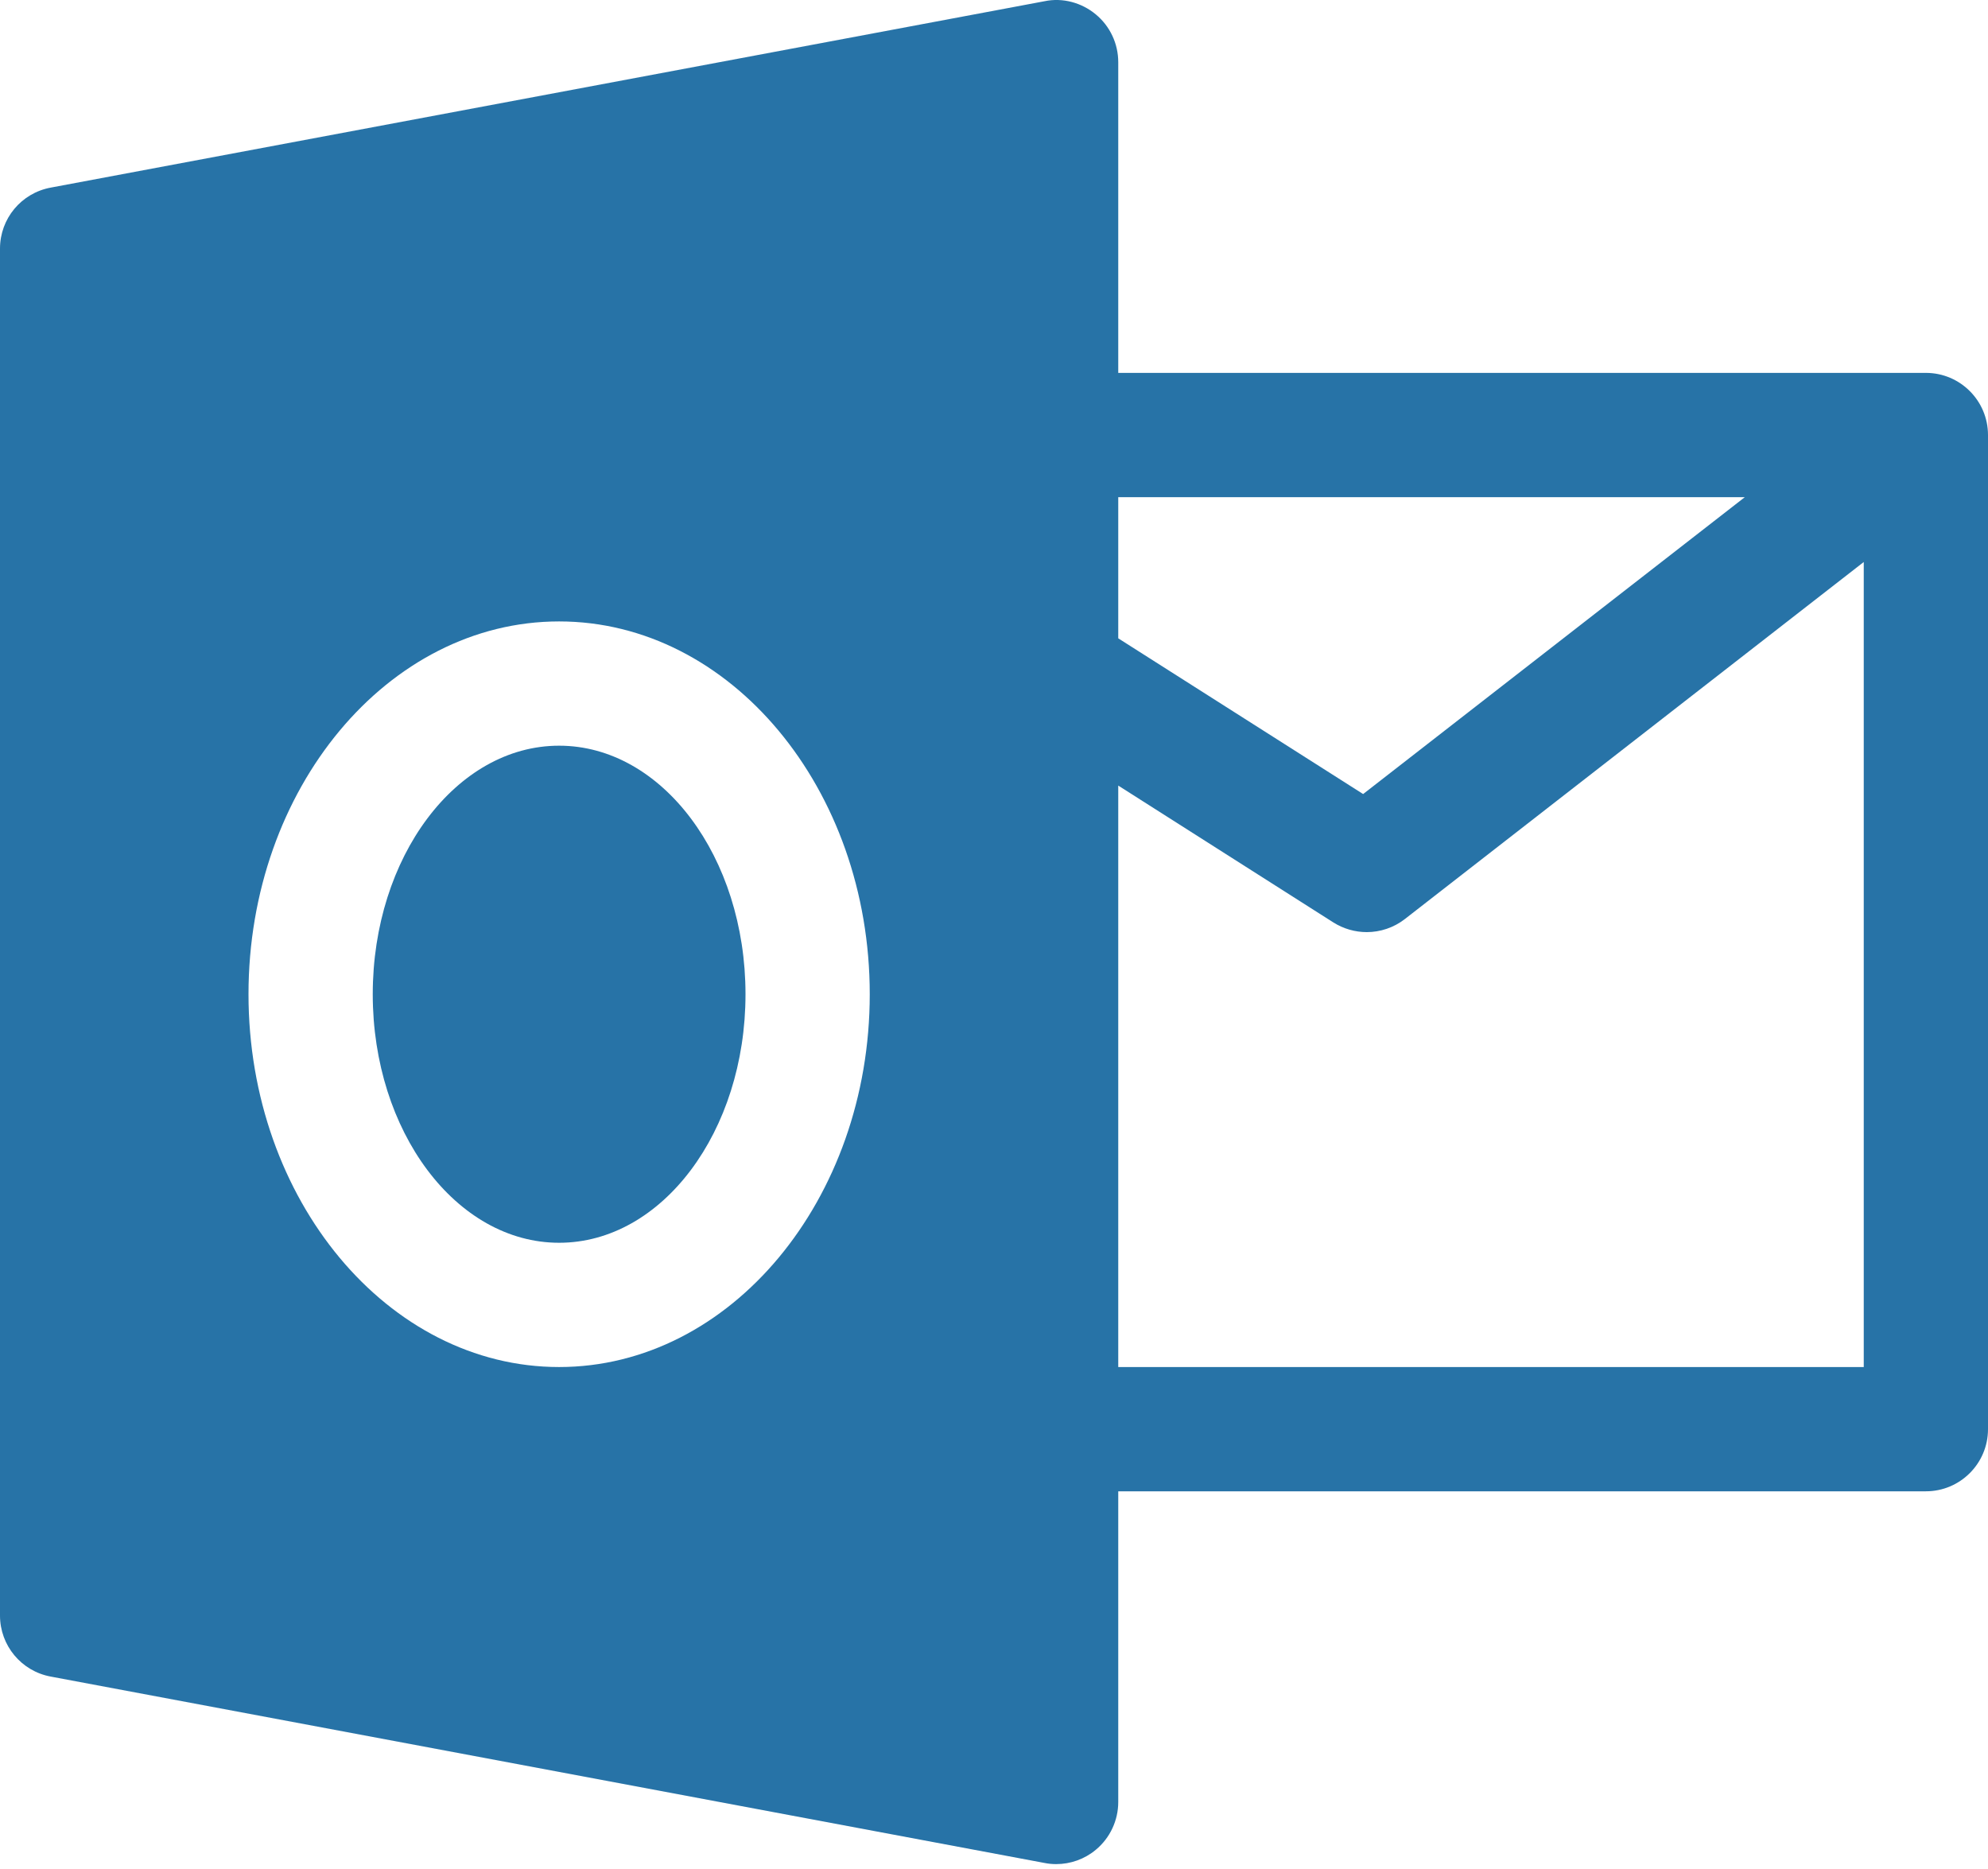 <svg width="50" height="47" viewBox="0 0 50 47" fill="none" xmlns="http://www.w3.org/2000/svg">
<path d="M48.438 9.377H28.125V1.565C28.125 1.099 27.919 0.658 27.559 0.361C27.203 0.065 26.725 -0.064 26.275 0.03L1.275 4.718C0.534 4.855 0 5.499 0 6.252V40.627C0 41.377 0.534 42.024 1.275 42.161L26.275 46.849C26.369 46.868 26.466 46.877 26.562 46.877C26.925 46.877 27.278 46.752 27.559 46.518C27.919 46.221 28.125 45.777 28.125 45.315V37.502H48.438C49.3 37.502 50 36.802 50 35.94V10.94C50 10.077 49.3 9.377 48.438 9.377ZM14.062 34.377C9.756 34.377 6.25 30.171 6.25 25.002C6.25 19.833 9.756 15.627 14.062 15.627C18.369 15.627 21.875 19.833 21.875 25.002C21.875 30.171 18.369 34.377 14.062 34.377ZM28.125 12.502H43.884L34.284 19.968L28.125 16.052V12.502ZM46.875 34.377H28.125V19.755L33.534 23.196C33.791 23.358 34.084 23.44 34.375 23.44C34.712 23.44 35.053 23.33 35.334 23.111L46.875 14.133V34.377Z" fill="#2773A7"/>
<path d="M14.062 31.252C16.651 31.252 18.75 28.454 18.75 25.002C18.75 21.55 16.651 18.752 14.062 18.752C11.474 18.752 9.375 21.55 9.375 25.002C9.375 28.454 11.474 31.252 14.062 31.252Z" fill="#2773A7"/>
</svg>
